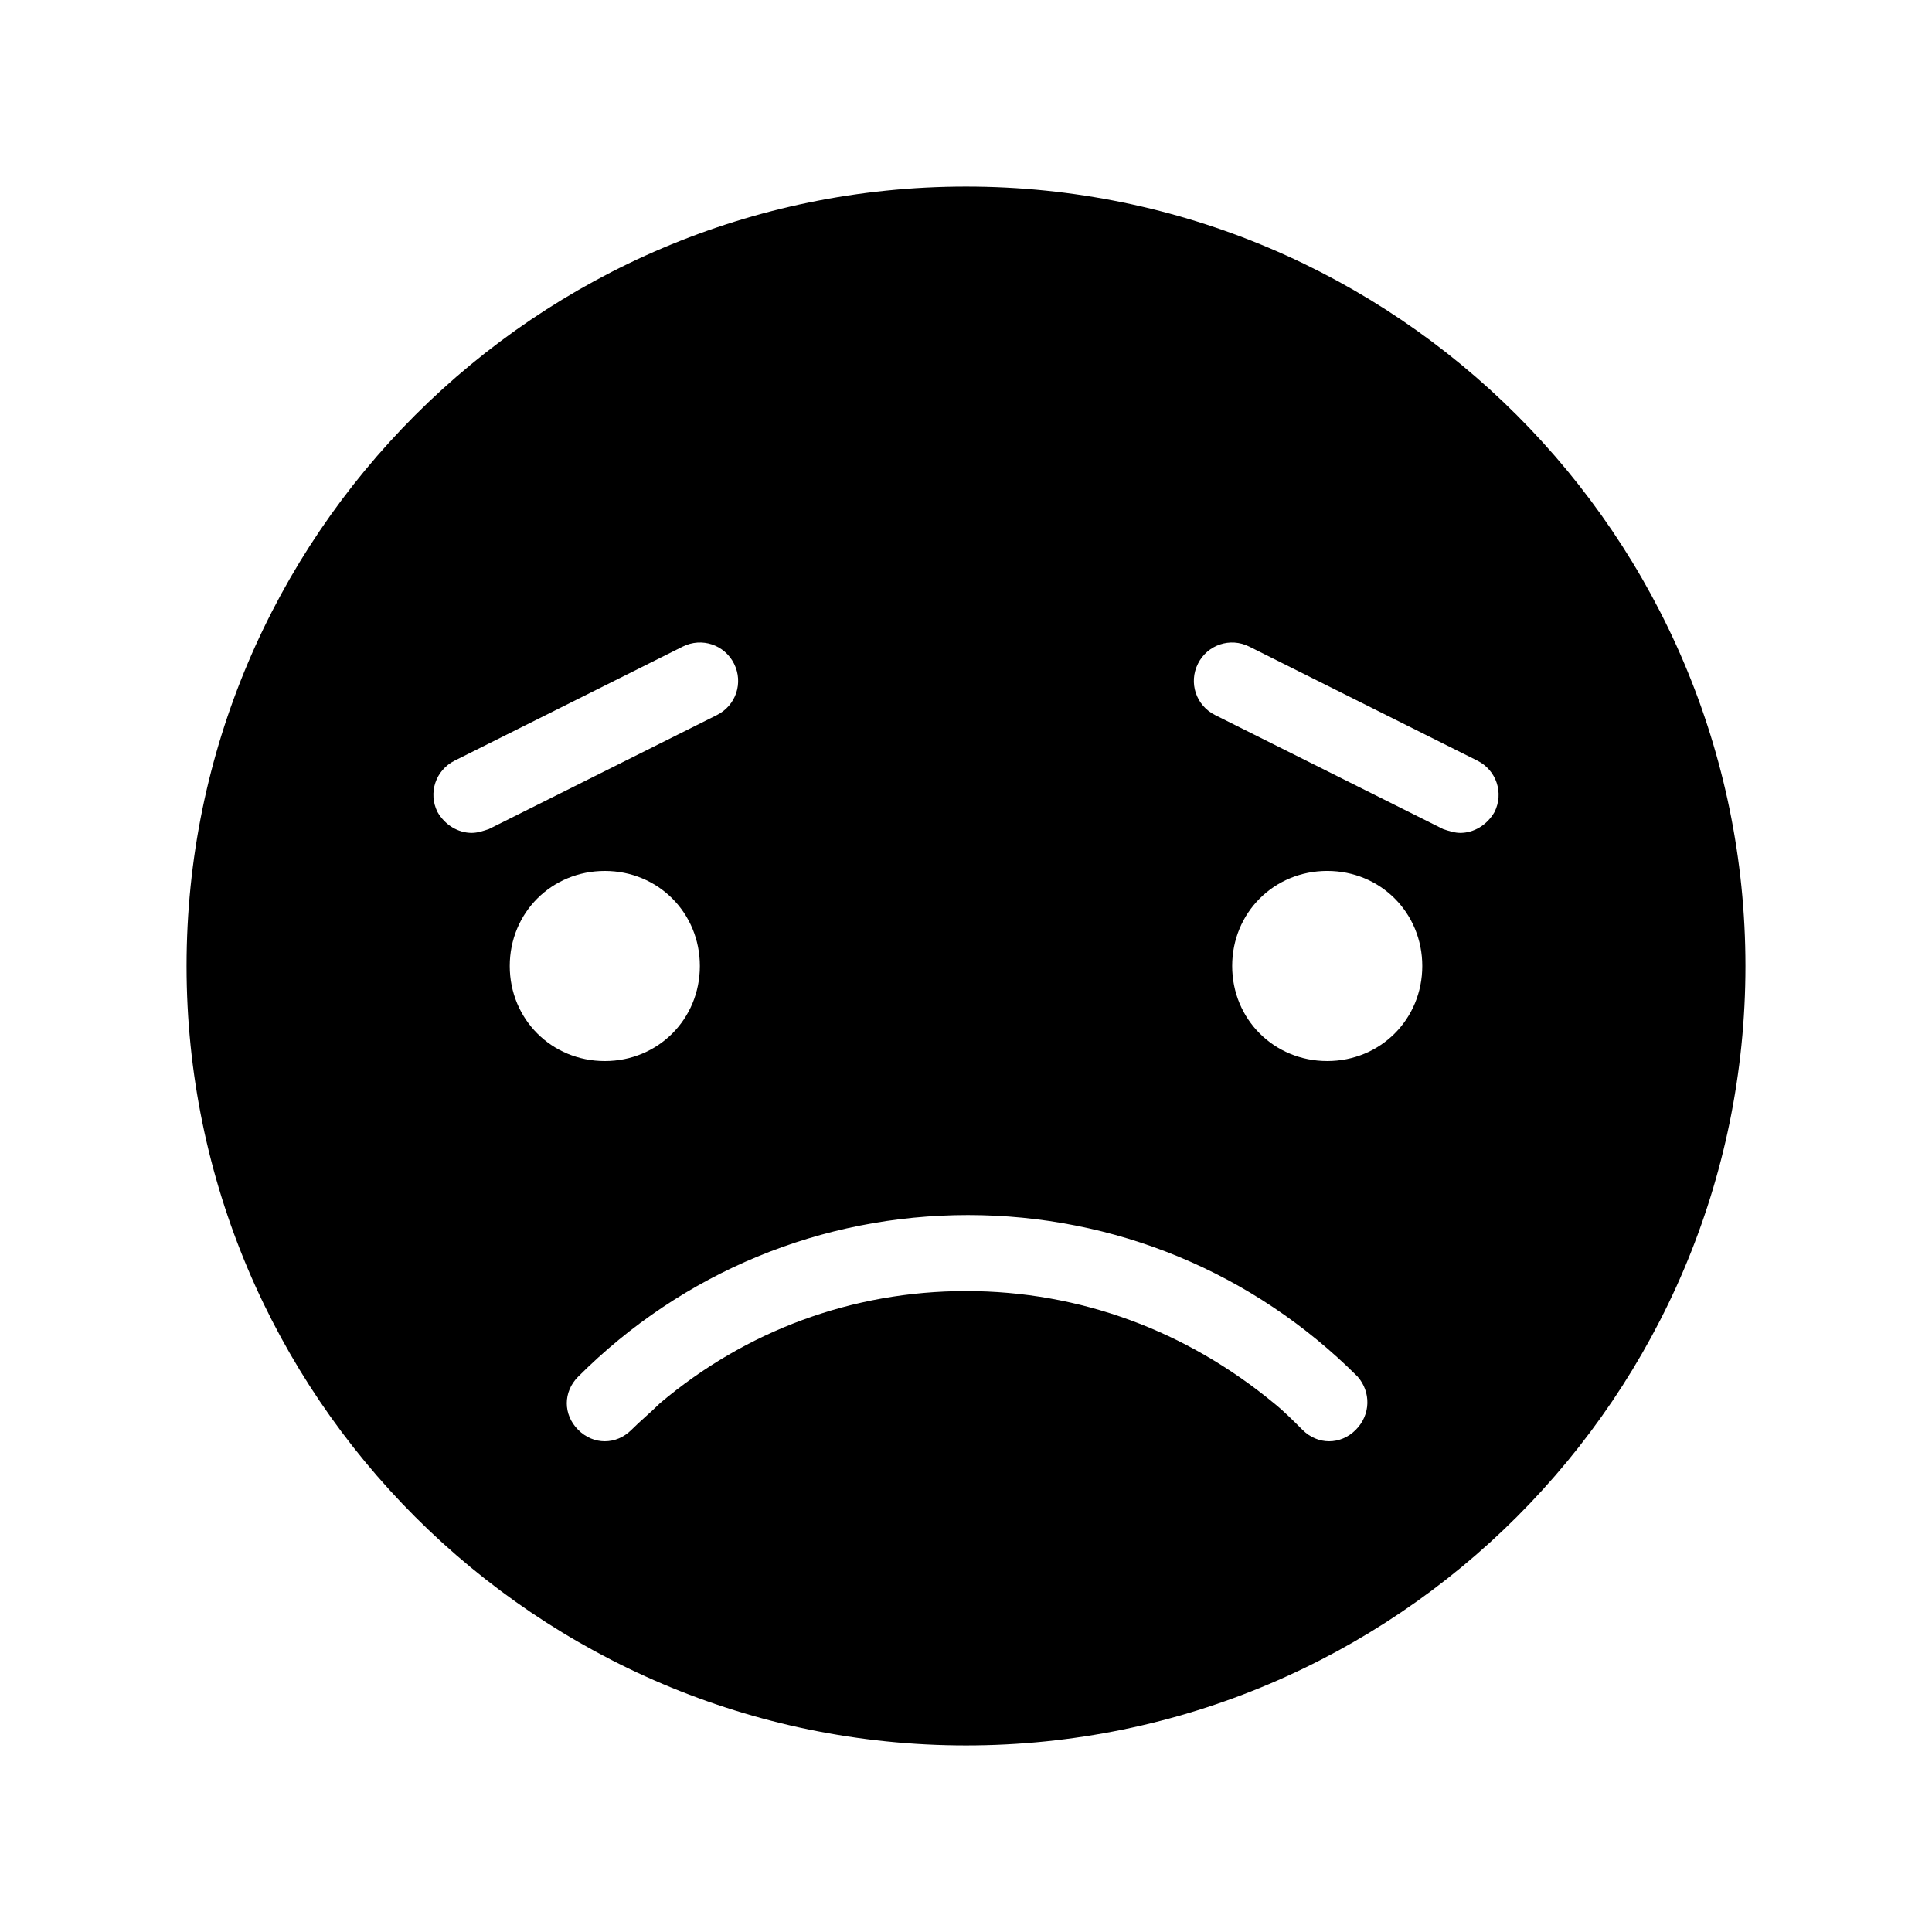 <?xml version="1.0" encoding="UTF-8"?>
<!-- Uploaded to: SVG Repo, www.svgrepo.com, Generator: SVG Repo Mixer Tools -->
<svg fill="#000000" width="800px" height="800px" version="1.1" viewBox="144 144 512 512" xmlns="http://www.w3.org/2000/svg">
 <path d="m400 193.44c-113.86 0-206.56 92.699-206.56 206.56 0 113.86 92.699 206.56 206.56 206.56 113.86 0 206.56-92.699 206.56-206.56-0.004-113.86-92.703-206.56-206.56-206.56zm-130.99 171.29c-3.527 0-7.055-2.016-9.07-5.543-2.519-5.039-0.504-11.082 4.535-13.602l60.457-30.23c5.039-2.519 11.082-0.504 13.602 4.535s0.504 11.082-4.535 13.602l-60.457 30.23c-1.508 0.504-3.019 1.008-4.531 1.008zm10.078 35.27c0-14.105 11.082-25.191 25.191-25.191 14.105 0 25.191 11.082 25.191 25.191 0 14.105-11.082 25.191-25.191 25.191-14.109-0.004-25.191-11.086-25.191-25.191zm224.2 122.93c-2.016 2.016-4.535 3.023-7.055 3.023-2.519 0-5.039-1.008-7.055-3.023-2.519-2.519-5.039-5.039-7.559-7.055-23.172-19.145-51.387-29.727-81.613-29.727-30.23 0-58.445 10.582-81.113 29.727-2.519 2.519-5.039 4.535-7.559 7.055-4.031 4.031-10.078 4.031-14.105 0-4.031-4.031-4.031-10.078 0-14.105 27.711-27.711 64.488-42.824 103.28-42.824 38.793 0 75.57 15.113 103.28 42.824 3.523 4.027 3.523 10.074-0.504 14.105zm-7.559-97.742c-14.105 0-25.191-11.082-25.191-25.191 0-14.105 11.082-25.191 25.191-25.191 14.105 0 25.191 11.082 25.191 25.191s-11.086 25.191-25.191 25.191zm44.336-65.996c-2.016 3.523-5.543 5.539-9.07 5.539-1.512 0-3.023-0.504-4.535-1.008l-60.457-30.23c-5.039-2.519-7.055-8.566-4.535-13.602 2.519-5.039 8.566-7.055 13.602-4.535l60.457 30.23c5.043 2.519 7.059 8.566 4.539 13.605z"/>
</svg>